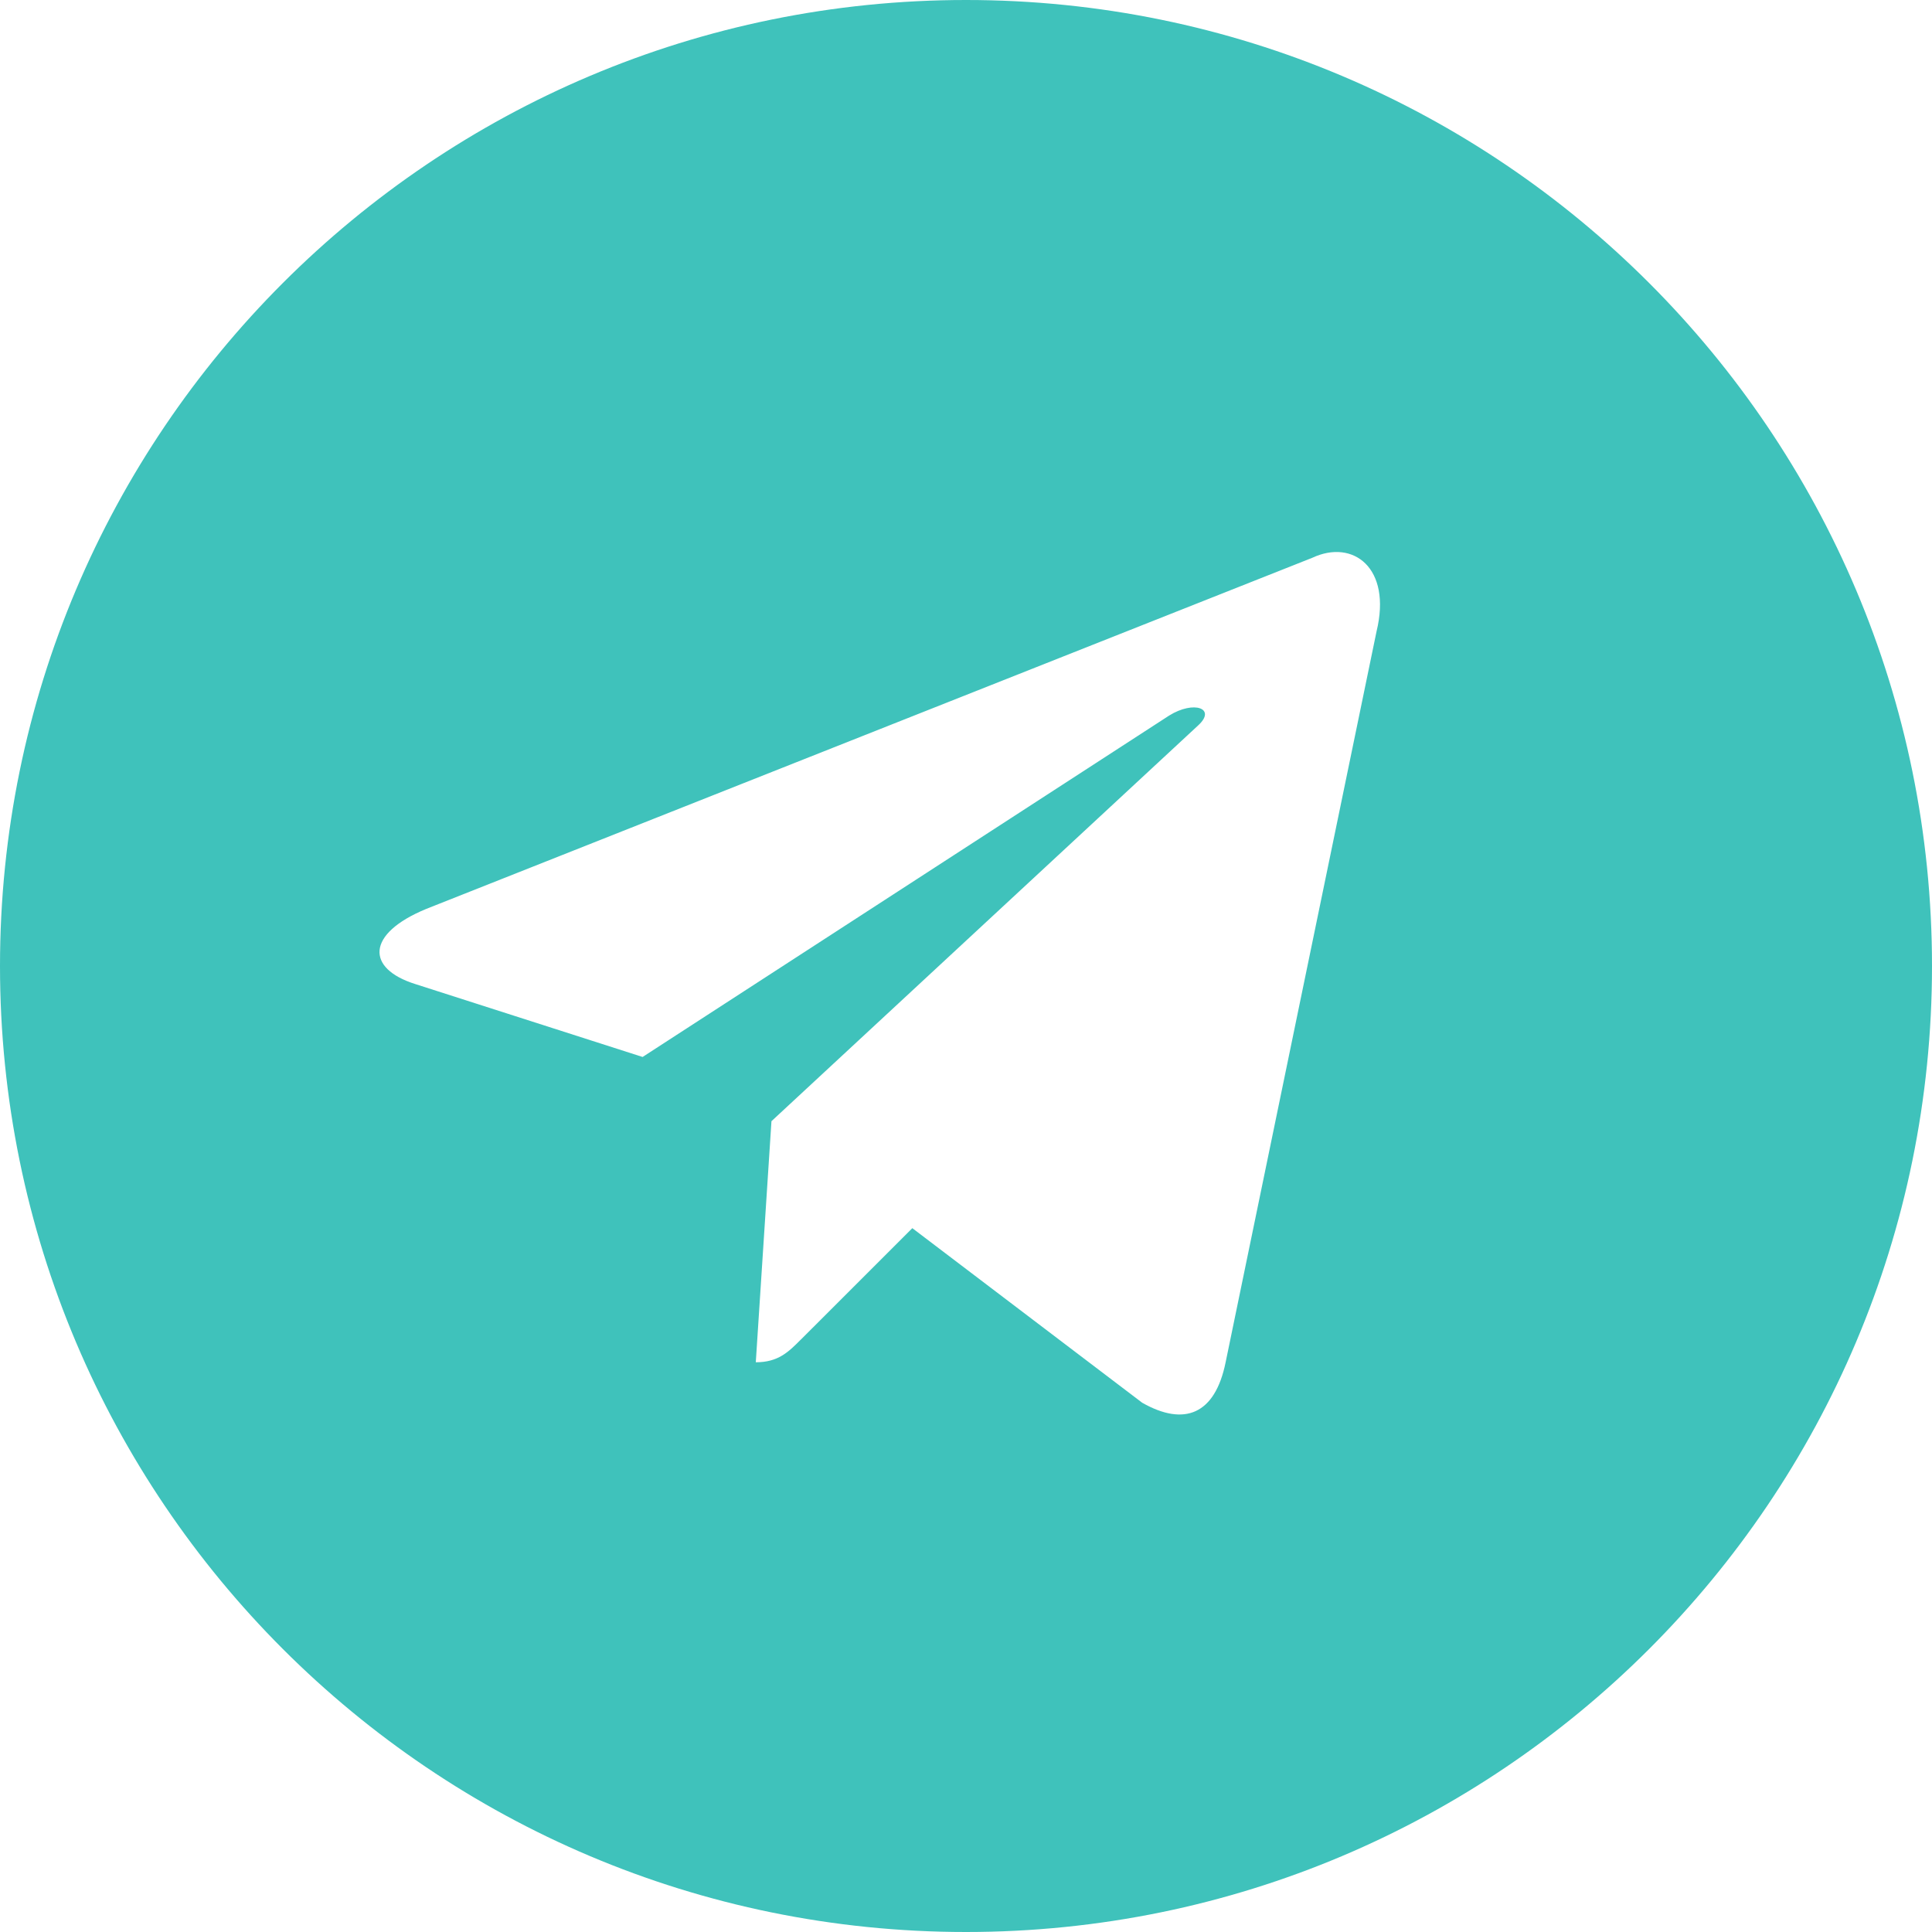 <svg width="46" height="46" viewBox="0 0 46 46" fill="none" xmlns="http://www.w3.org/2000/svg">
<g id="Atom/Social-Logo/Telegram" clip-path="url(#clip0_1_2753)">
<path id="Subtract" fill-rule="evenodd" clip-rule="evenodd" d="M46 23C46 35.703 35.703 46 23 46C10.297 46 0 35.703 0 23C0 10.297 10.297 0 23 0C35.703 0 46 10.297 46 23ZM18.368 26.695L28.526 17.273C28.972 16.867 28.428 16.669 27.837 17.037L15.3 25.166L9.885 23.429C8.716 23.061 8.708 22.235 10.148 21.641L31.249 13.279C32.213 12.829 33.143 13.517 32.775 15.033L29.181 32.438C28.93 33.674 28.203 33.97 27.196 33.399L21.722 29.242L19.091 31.872L19.066 31.896C18.772 32.191 18.528 32.435 17.995 32.435L18.368 26.695Z" fill="#3FC2BB"/>
</g>
<defs>
<clipPath id="clip0_1_2753">
<rect width="46" height="46" fill="white"/>
</clipPath>
</defs>
</svg>
